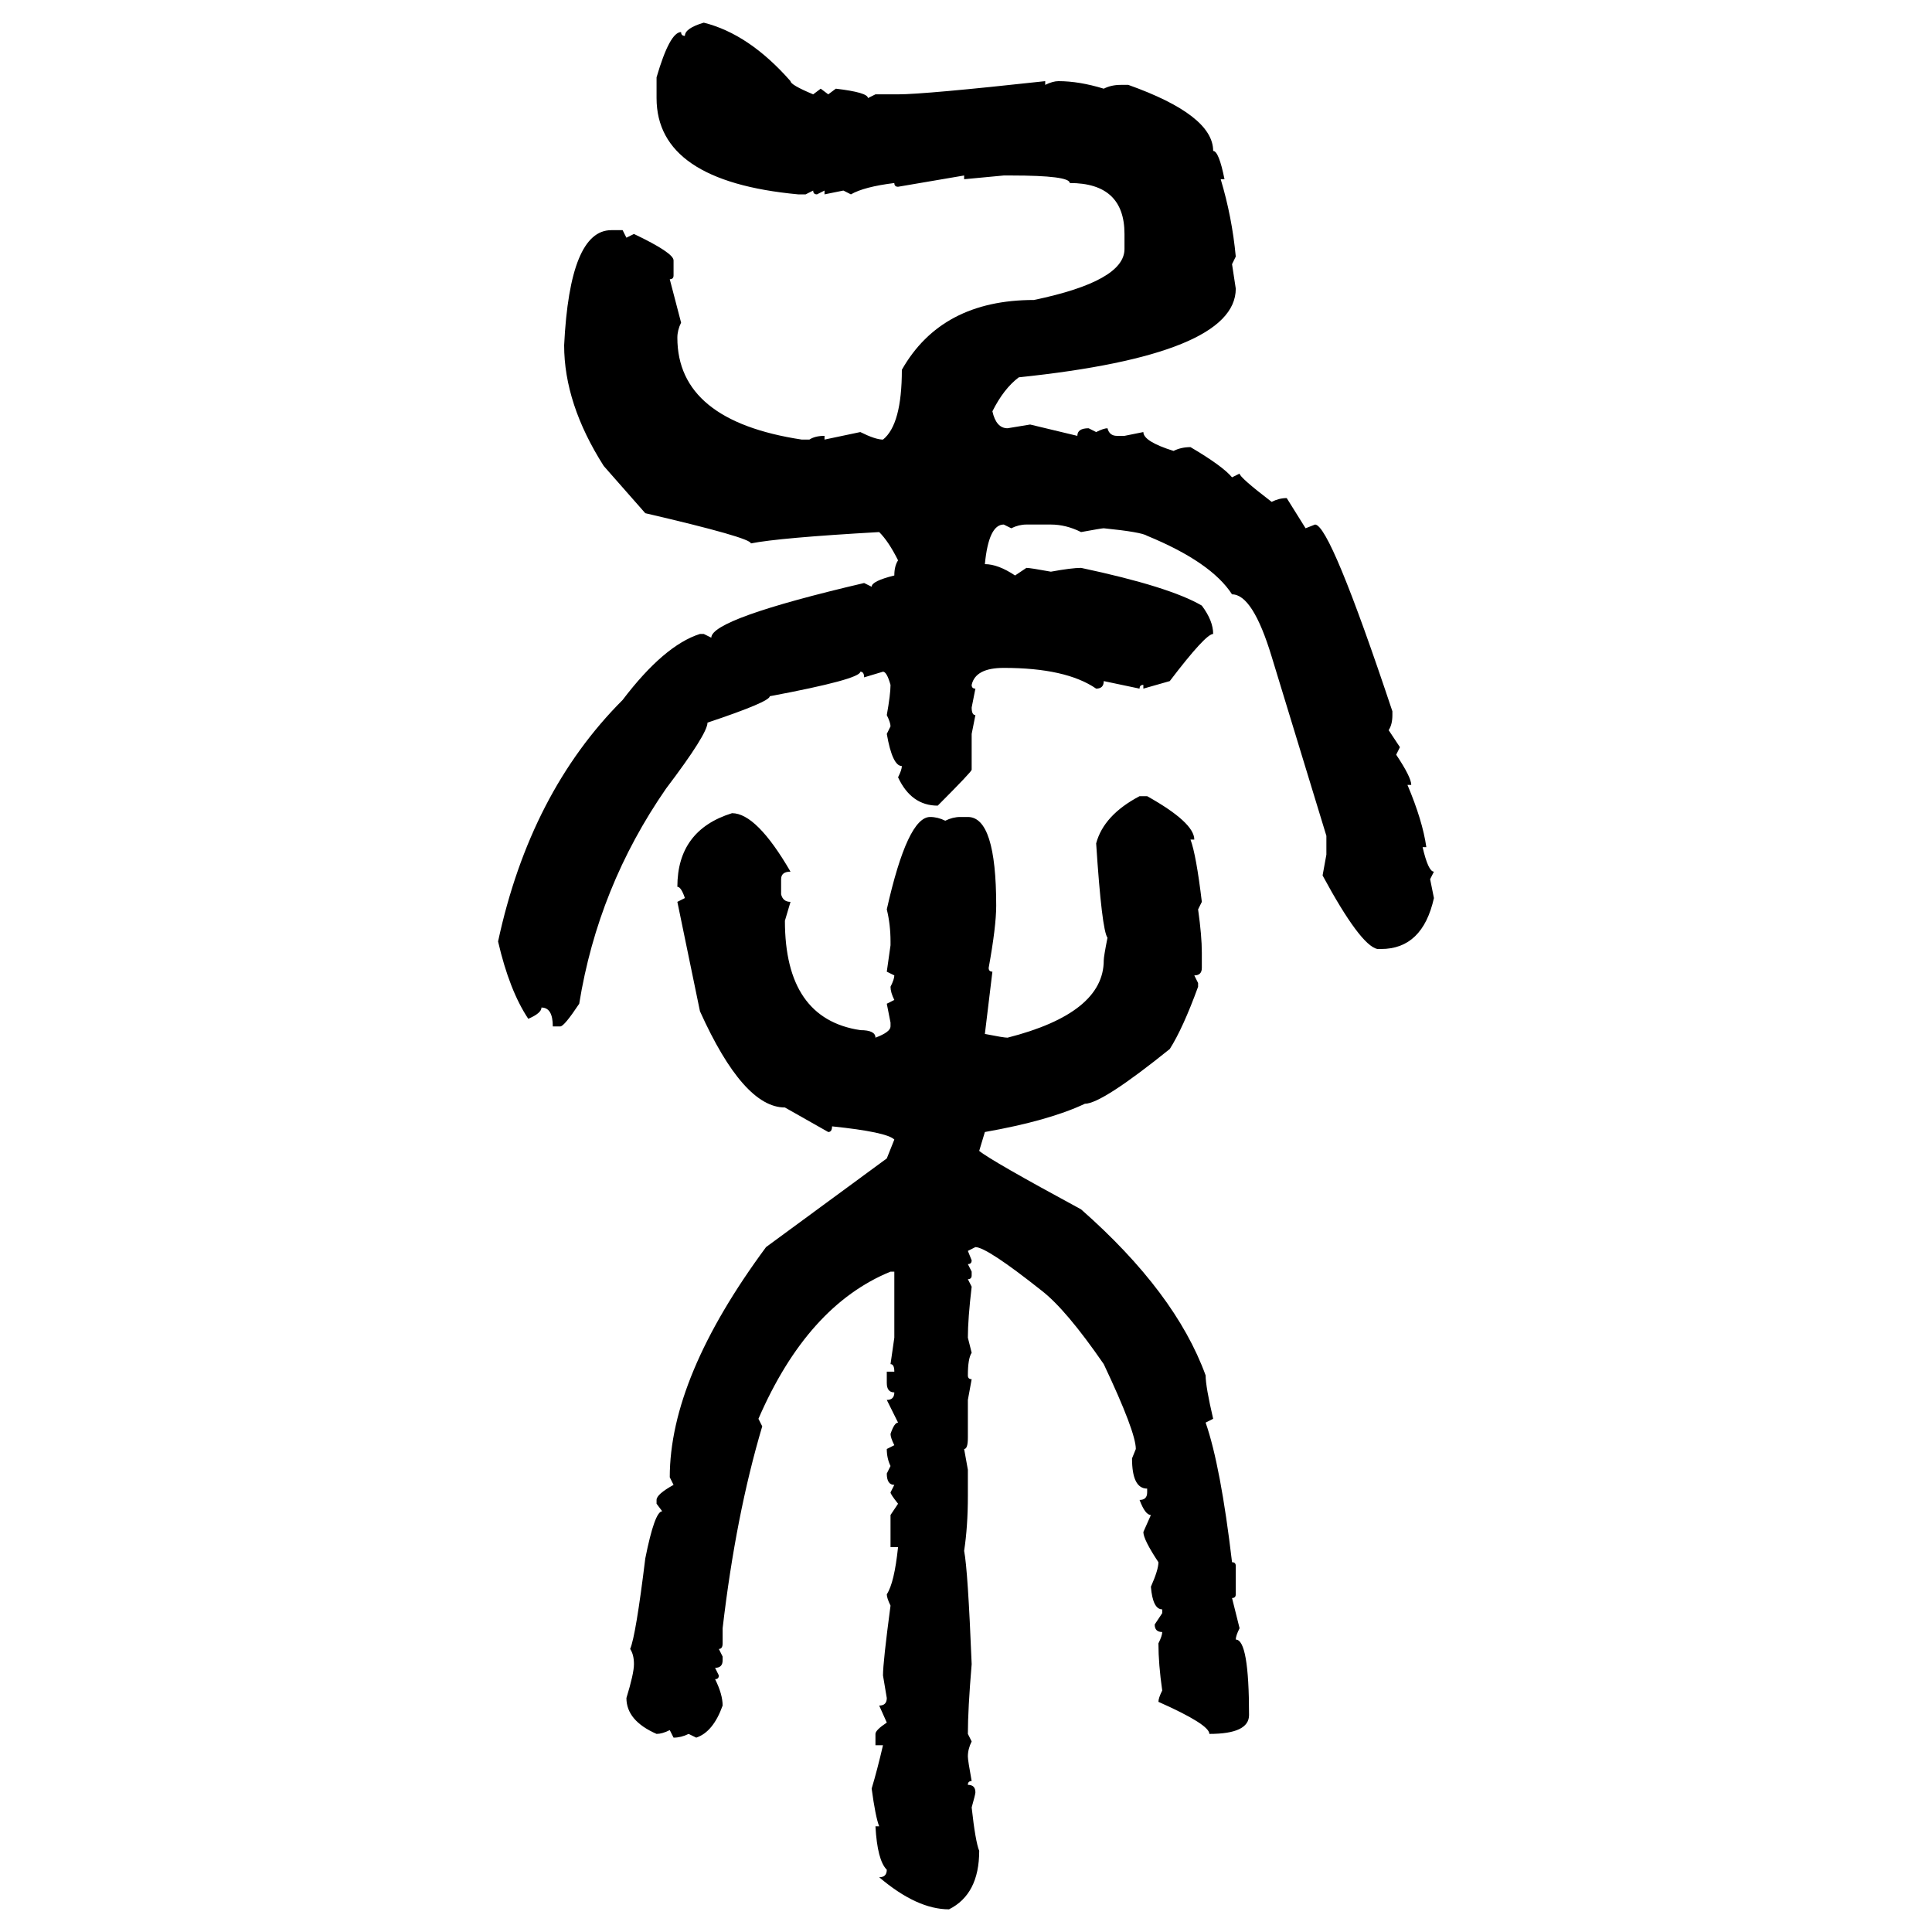 <svg xmlns="http://www.w3.org/2000/svg" xmlns:xlink="http://www.w3.org/1999/xlink" width="300" height="300"><path d="M109.28 3.52L109.28 3.52Q116.31 5.27 122.75 12.60L122.75 12.60Q122.75 13.18 126.27 14.65L126.27 14.65L127.44 13.77L128.61 14.65L129.79 13.77Q134.77 14.36 134.77 15.23L134.77 15.23L135.94 14.65L139.45 14.65Q143.55 14.65 162.30 12.60L162.30 12.60L162.30 13.18Q163.48 12.60 164.36 12.60L164.36 12.60Q167.58 12.60 171.39 13.77L171.39 13.77Q172.56 13.18 174.02 13.18L174.02 13.18L175.20 13.18Q188.38 17.87 188.38 23.44L188.38 23.44Q189.26 23.44 190.14 27.83L190.14 27.83L189.55 27.83Q191.31 33.69 191.89 39.84L191.89 39.84L191.31 41.02L191.89 44.82Q191.89 55.08 158.20 58.59L158.20 58.59Q155.86 60.35 154.10 63.87L154.10 63.87Q154.69 66.50 156.45 66.50L156.45 66.50L159.96 65.92L167.29 67.68Q167.29 66.50 169.04 66.50L169.04 66.50L170.21 67.09Q171.39 66.50 171.97 66.50L171.97 66.50Q172.27 67.68 173.44 67.68L173.44 67.68L174.61 67.68L177.54 67.09Q177.54 68.55 182.23 70.02L182.23 70.02Q183.40 69.43 184.86 69.43L184.86 69.43Q189.84 72.36 191.31 74.12L191.31 74.12L192.48 73.54Q192.48 74.12 197.46 77.93L197.46 77.93Q198.63 77.34 199.80 77.34L199.80 77.34L202.73 82.03L204.20 81.45Q206.54 81.45 216.21 110.45L216.21 110.45L216.21 111.04Q216.21 112.50 215.63 113.38L215.63 113.38L217.38 116.02L216.80 117.19Q219.14 120.70 219.14 121.88L219.14 121.88L218.55 121.88Q220.90 127.44 221.48 131.54L221.48 131.54L220.90 131.54Q221.78 135.35 222.66 135.35L222.66 135.35L222.07 136.52L222.66 139.45Q220.90 147.36 214.45 147.36L214.45 147.36L213.87 147.36Q211.23 146.78 205.37 135.94L205.37 135.94L205.96 132.71L205.96 129.79L197.46 101.95Q194.53 92.29 191.31 92.29L191.31 92.29Q188.09 87.30 178.13 83.20L178.13 83.20Q177.25 82.62 171.39 82.03L171.39 82.03Q171.09 82.03 167.87 82.62L167.87 82.62Q165.53 81.45 163.18 81.45L163.18 81.45L159.38 81.45Q158.20 81.45 157.03 82.03L157.03 82.03L155.86 81.45Q153.52 81.45 152.93 87.60L152.93 87.60Q154.98 87.60 157.62 89.36L157.62 89.36L159.38 88.18Q159.96 88.18 163.18 88.77L163.18 88.77Q166.41 88.18 167.87 88.18L167.87 88.18Q181.64 91.11 186.62 94.04L186.62 94.04Q188.38 96.39 188.38 98.44L188.38 98.44Q187.21 98.44 181.64 105.76L181.64 105.76L177.54 106.93L177.54 106.35Q176.95 106.35 176.95 106.93L176.95 106.93L171.39 105.76Q171.39 106.93 170.21 106.93L170.21 106.93Q165.53 103.71 155.86 103.71L155.86 103.71Q151.46 103.71 150.88 106.35L150.88 106.35Q150.88 106.93 151.46 106.93L151.46 106.93L150.88 109.86Q150.88 111.04 151.46 111.04L151.46 111.04L150.88 113.96L150.88 119.53Q150.88 119.82 145.61 125.10L145.61 125.10Q141.50 125.10 139.45 120.70L139.45 120.70Q140.04 119.53 140.04 118.95L140.04 118.95Q138.57 118.95 137.70 113.96L137.70 113.96L138.28 112.79Q138.28 112.21 137.70 111.04L137.70 111.04Q138.28 107.81 138.28 106.35L138.28 106.35Q137.70 104.30 137.11 104.30L137.11 104.30L134.18 105.18Q134.18 104.30 133.59 104.30L133.59 104.30Q133.59 105.47 119.53 108.11L119.53 108.11Q119.53 108.98 109.86 112.21L109.86 112.21Q109.86 113.96 103.42 122.46L103.42 122.46Q92.87 137.70 89.94 155.86L89.94 155.86Q87.60 159.38 87.01 159.38L87.01 159.38L85.84 159.38Q85.84 156.45 84.08 156.45L84.08 156.45Q84.08 157.32 82.03 158.20L82.03 158.20Q79.10 153.81 77.34 146.19L77.34 146.19Q82.32 123.05 96.68 108.69L96.68 108.69Q103.13 100.20 108.69 98.44L108.69 98.44L109.28 98.44L110.45 99.02Q110.45 96.09 134.18 90.53L134.18 90.53L135.35 91.11Q135.35 90.23 138.87 89.36L138.87 89.36Q138.87 87.89 139.45 87.01L139.45 87.01Q137.99 84.08 136.52 82.62L136.52 82.62Q121.00 83.50 116.60 84.38L116.60 84.38Q116.60 83.50 100.20 79.69L100.20 79.69L93.75 72.36Q87.60 62.70 87.60 53.61L87.60 53.61Q88.48 35.74 94.92 35.74L94.92 35.74L96.68 35.74L97.27 36.91L98.44 36.33Q104.59 39.26 104.59 40.43L104.59 40.43L104.59 42.77Q104.59 43.36 104.00 43.36L104.00 43.36L105.76 50.10Q105.18 51.27 105.18 52.44L105.18 52.44Q105.18 65.33 124.51 68.26L124.51 68.26L125.68 68.26Q126.56 67.68 128.03 67.68L128.03 67.68L128.03 68.26L133.59 67.09Q135.94 68.26 137.11 68.26L137.11 68.26Q140.04 65.92 140.04 57.42L140.04 57.42Q146.19 46.58 160.55 46.58L160.55 46.58Q174.61 43.65 174.61 38.67L174.61 38.67L174.61 36.33Q174.61 28.42 166.11 28.42L166.11 28.42Q166.11 27.25 157.03 27.25L157.03 27.25L155.86 27.25L149.71 27.83L149.71 27.25L139.45 29.00Q138.87 29.00 138.87 28.42L138.87 28.42Q134.18 29.00 132.13 30.18L132.13 30.18L130.96 29.59L128.03 30.18L128.03 29.59L126.86 30.18Q126.27 30.18 126.27 29.59L126.27 29.59L125.10 30.18L123.93 30.18Q101.95 28.13 101.95 15.23L101.95 15.23L101.95 12.01Q104.00 4.98 105.76 4.98L105.76 4.98Q105.76 5.57 106.35 5.57L106.35 5.57Q106.35 4.39 109.28 3.52ZM176.95 123.63L178.13 123.63Q185.45 127.73 185.45 130.37L185.45 130.37L184.86 130.37Q185.74 132.71 186.62 140.04L186.62 140.04L186.04 141.21Q186.62 145.31 186.62 147.95L186.62 147.95L186.62 150.29Q186.62 151.46 185.45 151.46L185.45 151.46L186.04 152.64L186.04 153.22Q183.69 159.67 181.64 162.89L181.64 162.89Q171.09 171.39 168.46 171.39L168.46 171.39Q162.89 174.02 152.93 175.78L152.93 175.78L152.05 178.71Q153.81 180.18 167.87 187.79L167.87 187.79Q182.52 200.68 187.21 213.57L187.21 213.57Q187.21 215.33 188.38 220.31L188.38 220.31L187.21 220.90Q189.55 227.64 191.31 242.58L191.31 242.58Q191.89 242.58 191.89 243.16L191.89 243.16L191.89 247.56Q191.89 248.14 191.31 248.14L191.31 248.14L192.48 252.83Q191.89 254.00 191.89 254.59L191.89 254.59Q193.95 254.59 193.95 266.31L193.95 266.31Q193.95 269.24 187.79 269.24L187.79 269.24Q187.79 267.77 179.88 264.26L179.88 264.26Q179.88 263.67 180.47 262.50L180.47 262.50Q179.88 258.40 179.88 255.18L179.88 255.18Q180.47 254.00 180.47 253.42L180.47 253.42Q179.30 253.42 179.30 252.25L179.30 252.25L180.47 250.49L180.47 249.90Q179.00 249.90 178.71 246.39L178.71 246.39Q179.88 243.75 179.88 242.58L179.88 242.58Q177.54 239.06 177.54 237.89L177.54 237.89L178.71 235.25Q177.83 235.25 176.95 232.91L176.95 232.91Q178.13 232.91 178.13 231.74L178.13 231.74L178.13 231.15Q175.78 231.15 175.78 226.46L175.78 226.46L176.37 225Q176.37 222.36 171.39 211.82L171.39 211.82Q165.53 203.32 161.72 200.39L161.72 200.39Q153.22 193.65 151.46 193.65L151.46 193.65L150.29 194.24L150.88 195.70Q150.88 196.29 150.29 196.29L150.29 196.29L150.88 197.46L150.88 198.05Q150.88 198.63 150.29 198.63L150.29 198.63L150.88 199.80Q150.29 204.79 150.29 207.71L150.29 207.71L150.88 210.06Q150.29 210.94 150.29 213.57L150.29 213.57Q150.29 214.16 150.88 214.16L150.88 214.16L150.29 217.38L150.29 223.24Q150.29 225 149.71 225L149.71 225L150.29 228.22L150.29 232.32Q150.29 237.01 149.71 240.82L149.71 240.82Q150.29 243.75 150.88 258.40L150.88 258.40Q150.29 265.43 150.29 269.24L150.29 269.24L150.88 270.41Q150.29 271.58 150.29 272.75L150.29 272.75Q150.29 273.34 150.88 276.56L150.88 276.56Q150.29 276.56 150.29 277.15L150.29 277.15Q151.46 277.15 151.46 278.32L151.46 278.32Q151.46 278.61 150.88 280.66L150.88 280.66Q151.46 285.94 152.05 287.40L152.05 287.40Q152.05 294.14 147.36 296.48L147.36 296.48Q142.38 296.48 136.52 291.50L136.52 291.50Q137.70 291.50 137.70 290.33L137.70 290.33Q136.23 288.87 135.94 283.59L135.94 283.59L136.52 283.59Q135.94 282.13 135.35 277.73L135.35 277.73Q136.23 274.80 137.11 271.00L137.11 271.00L135.94 271.00L135.94 269.24Q135.94 268.65 137.70 267.48L137.70 267.48L136.52 264.84Q137.70 264.84 137.70 263.67L137.70 263.67L137.11 260.16Q137.11 258.11 138.28 249.32L138.28 249.32Q137.70 248.14 137.70 247.56L137.70 247.56Q138.87 245.80 139.45 240.23L139.45 240.23L138.28 240.23L138.28 235.25L139.45 233.50Q138.28 232.03 138.28 231.74L138.28 231.74L138.87 230.57Q137.70 230.57 137.70 228.81L137.70 228.81L138.28 227.64Q137.70 226.46 137.70 225L137.70 225L138.87 224.41Q138.28 223.24 138.28 222.66L138.28 222.66Q138.87 220.90 139.45 220.90L139.45 220.90L137.70 217.38Q138.87 217.38 138.87 216.21L138.87 216.21Q137.70 216.21 137.70 214.75L137.70 214.75L137.70 212.99L138.87 212.99Q138.87 211.82 138.28 211.82L138.28 211.82L138.87 207.71L138.87 197.46L138.28 197.46Q125.39 202.73 117.77 220.31L117.77 220.31L118.36 221.48Q114.26 235.25 112.21 252.83L112.21 252.83L112.21 255.18Q112.21 256.05 111.62 256.05L111.62 256.05L112.21 257.23L112.21 257.81Q112.21 258.98 111.04 258.98L111.04 258.98L111.62 260.16Q111.62 260.74 111.04 260.74L111.04 260.74Q112.21 263.09 112.21 264.84L112.21 264.84Q110.74 268.95 108.11 269.82L108.11 269.82L106.93 269.24Q105.76 269.82 104.59 269.82L104.59 269.82L104.00 268.65Q102.83 269.24 101.95 269.24L101.95 269.24Q97.27 267.19 97.27 263.67L97.27 263.67Q98.44 259.86 98.44 258.40L98.44 258.40Q98.44 256.93 97.85 256.05L97.85 256.05Q98.73 254.00 100.20 241.99L100.20 241.99Q101.66 234.67 102.83 234.67L102.83 234.67L101.95 233.50L101.95 232.91Q101.95 232.03 104.59 230.57L104.59 230.57L104.00 229.39Q104.00 213.87 118.95 193.65L118.95 193.65L137.70 179.88L138.87 176.95Q137.70 175.78 129.20 174.90L129.20 174.90Q129.20 175.78 128.61 175.78L128.61 175.78L121.88 171.97Q115.43 171.97 108.69 157.03L108.69 157.03L105.18 140.04L106.35 139.45Q105.76 137.70 105.18 137.70L105.18 137.70Q105.18 128.91 113.67 126.27L113.67 126.27Q117.48 126.27 122.75 135.35L122.75 135.35Q121.29 135.35 121.29 136.52L121.29 136.52L121.29 138.87Q121.58 140.04 122.75 140.04L122.75 140.04L121.88 142.97Q121.88 158.20 133.59 159.96L133.59 159.96Q135.94 159.96 135.94 161.13L135.94 161.13Q138.28 160.25 138.28 159.38L138.28 159.38L138.28 158.79L137.70 155.86L138.87 155.27Q138.28 154.10 138.28 153.22L138.28 153.22Q138.87 152.05 138.87 151.46L138.87 151.46L137.70 150.88L138.28 146.78L138.28 146.19Q138.28 143.55 137.70 141.21L137.70 141.21Q140.92 126.86 144.43 126.86L144.43 126.86Q145.61 126.86 146.78 127.44L146.78 127.44Q147.95 126.86 149.12 126.86L149.12 126.86L150.29 126.86Q154.69 126.86 154.69 140.63L154.69 140.63Q154.69 143.85 153.52 150.29L153.52 150.29Q153.52 150.88 154.10 150.88L154.10 150.88L152.93 160.55Q155.86 161.13 156.45 161.13L156.45 161.13Q171.39 157.32 171.39 149.12L171.39 149.12Q171.39 148.54 171.97 145.61L171.97 145.61Q171.09 144.43 170.21 130.96L170.21 130.96Q171.39 126.56 176.95 123.63L176.95 123.63Z"/></svg>